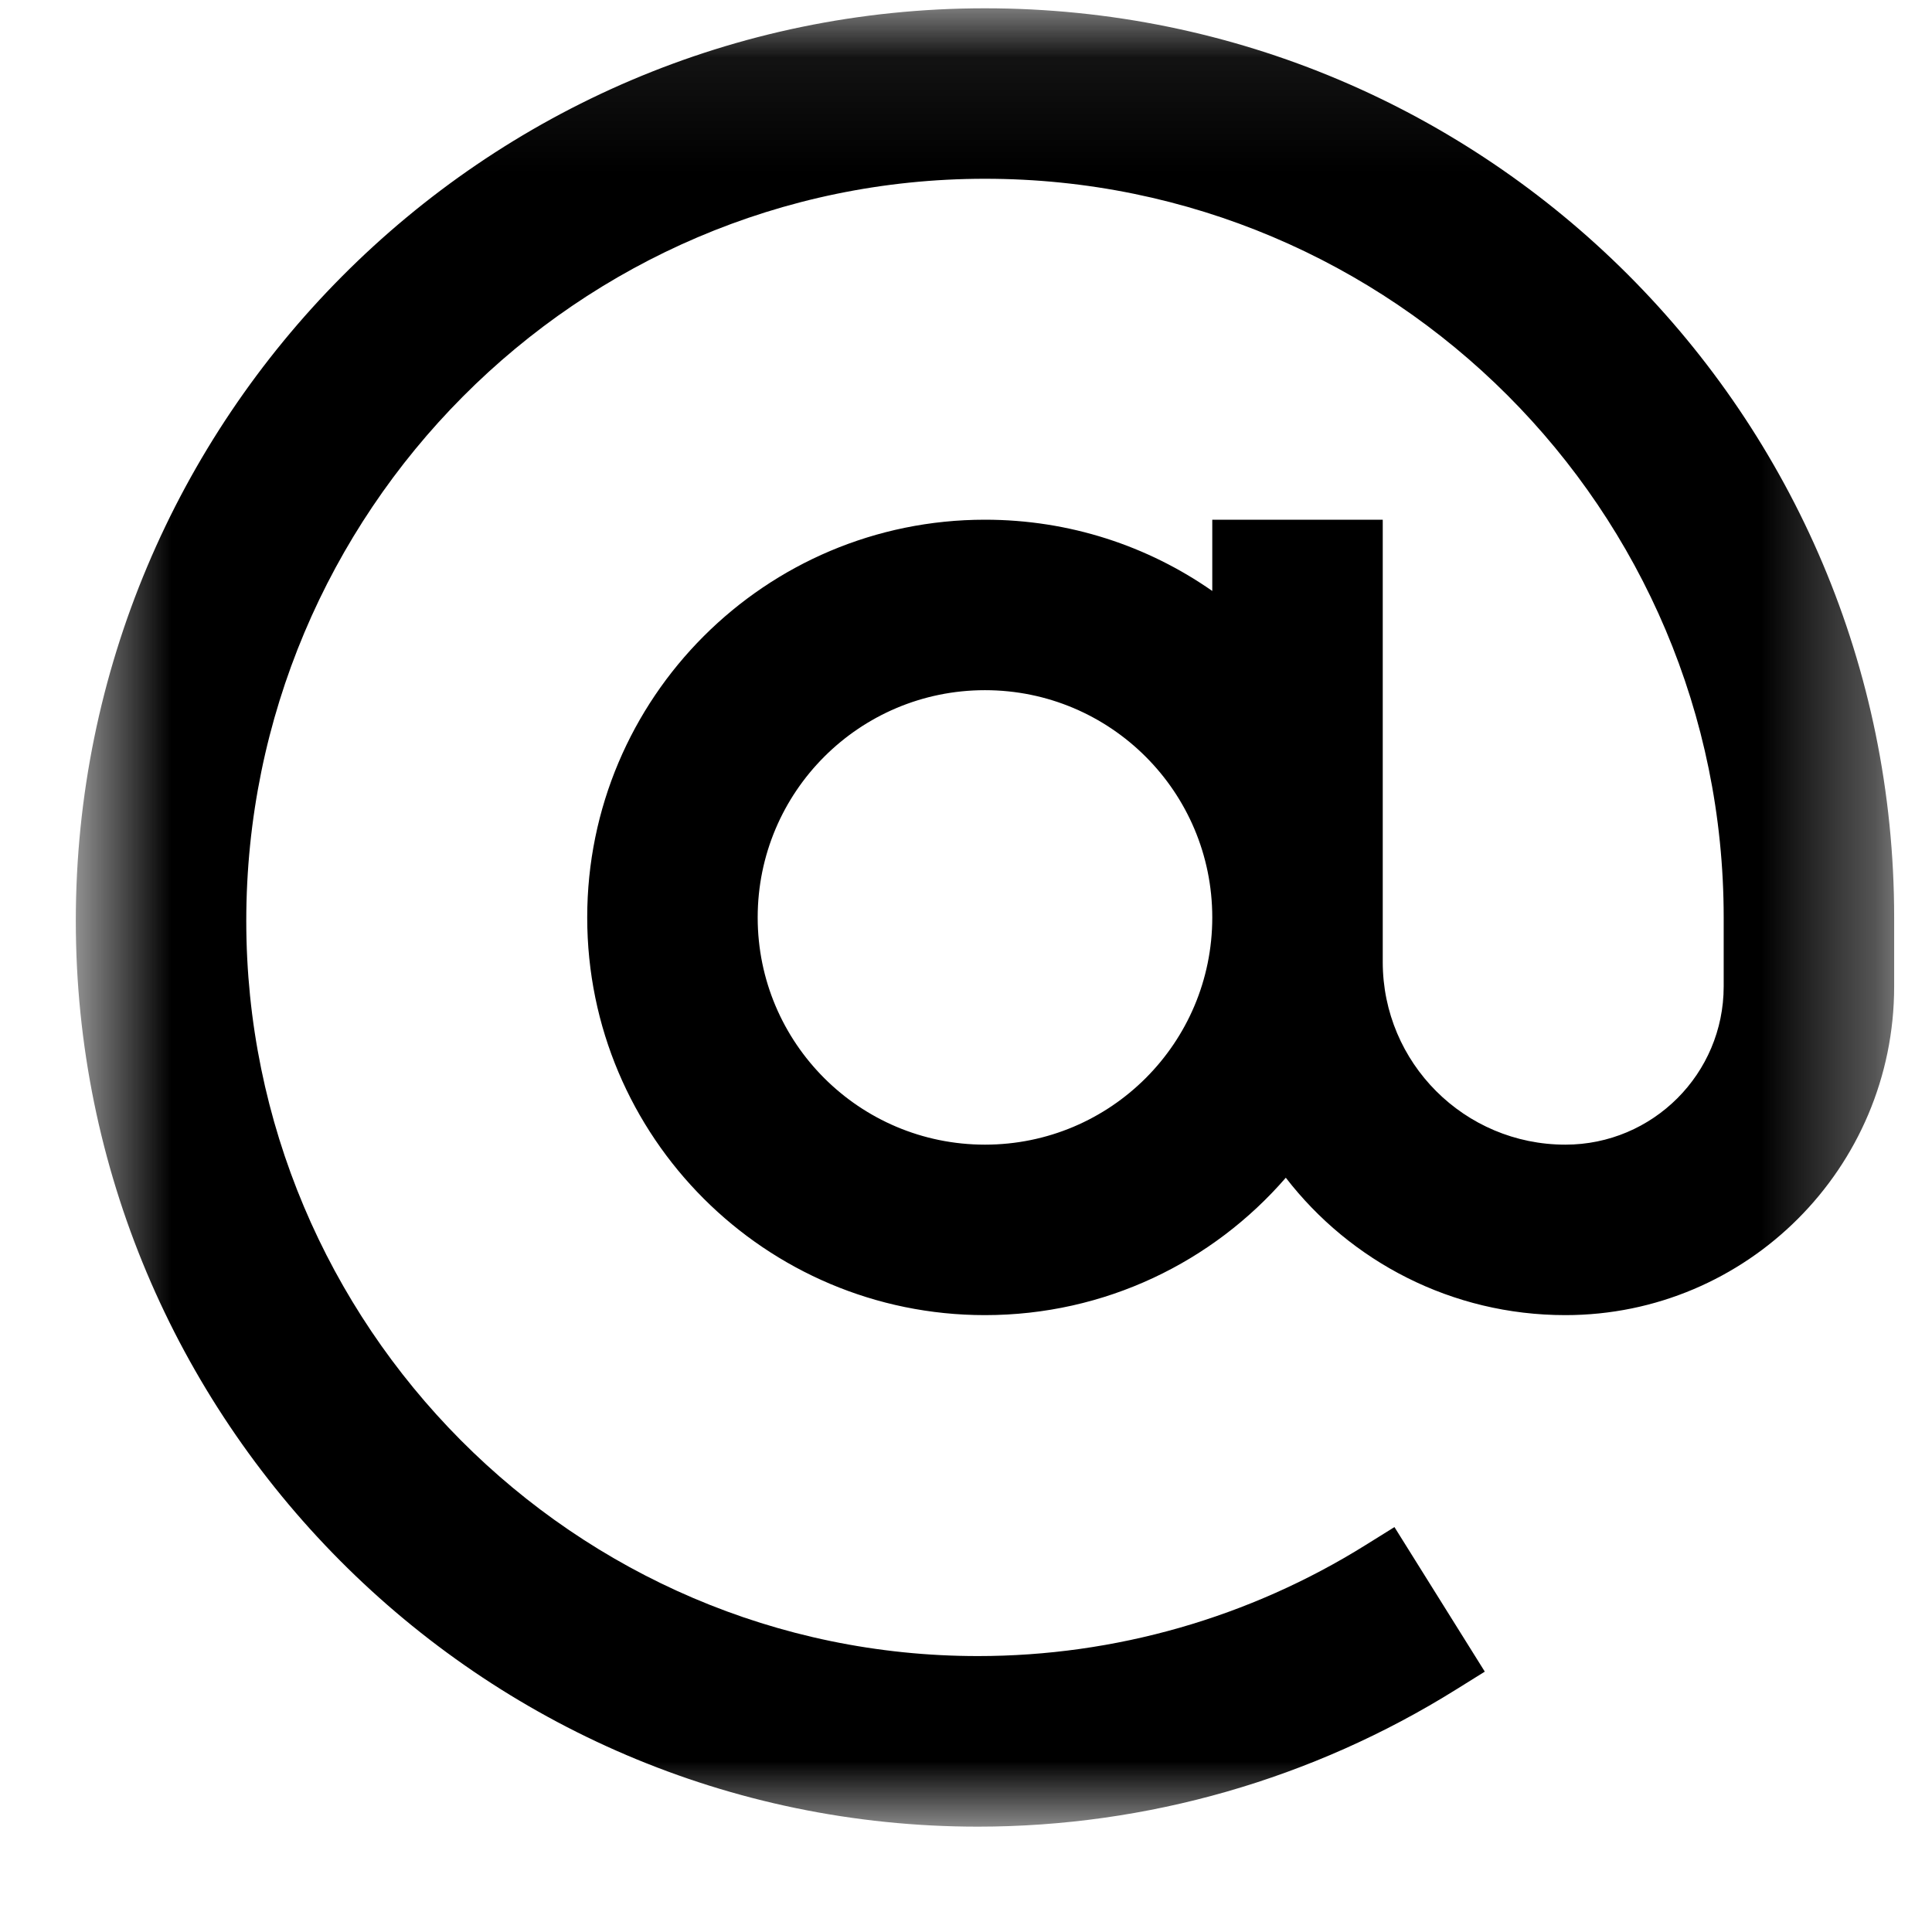 <svg width="17" height="17" viewBox="0 0 17 17" fill="none" xmlns="http://www.w3.org/2000/svg">
<mask id="mask0_12514_52729" style="mask-type:luminance" maskUnits="userSpaceOnUse" x="0" y="0" width="17" height="17">
<path d="M16.667 0.073H0.667V16.073H16.667V0.073Z" fill="white"/>
</mask>
<g mask="url(#mask0_12514_52729)">
<path fill-rule="evenodd" clip-rule="evenodd" d="M8.667 0.073C4.245 0.073 0.667 3.689 0.667 8.103C0.667 12.483 4.217 16.073 8.605 16.073C10.093 16.073 11.551 15.654 12.813 14.866L13.065 14.709L12.27 13.437L12.018 13.594C10.995 14.233 9.812 14.572 8.605 14.572C5.054 14.572 2.167 11.663 2.167 8.103C2.167 4.509 5.081 1.573 8.667 1.573C12.257 1.573 15.167 4.483 15.167 8.073V8.68C15.167 9.449 14.543 10.072 13.774 10.072C12.886 10.072 12.167 9.353 12.167 8.465V8.073V4.573H10.667V5.2C10.1 4.804 9.411 4.573 8.667 4.573C6.734 4.573 5.167 6.14 5.167 8.073C5.167 10.005 6.734 11.572 8.667 11.572C9.724 11.572 10.672 11.104 11.314 10.363C11.882 11.099 12.773 11.572 13.774 11.572C15.372 11.572 16.667 10.277 16.667 8.68V8.073C16.667 3.654 13.085 0.073 8.667 0.073ZM10.667 8.073C10.667 6.968 9.772 6.073 8.667 6.073C7.562 6.073 6.667 6.968 6.667 8.073C6.667 9.177 7.562 10.072 8.667 10.072C9.772 10.072 10.667 9.177 10.667 8.073Z" fill="black"/>
</g>
</svg>
